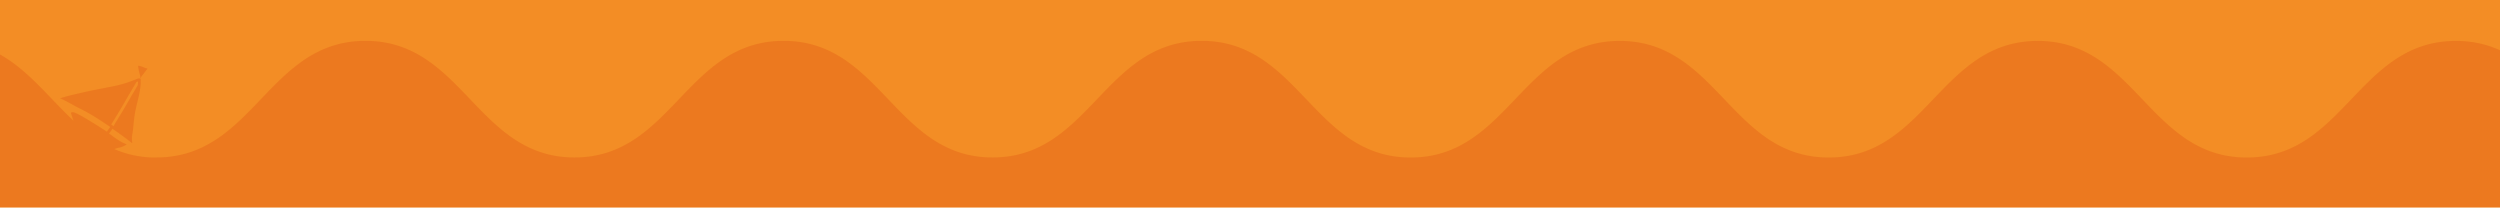 <svg id="Base" xmlns="http://www.w3.org/2000/svg" width="2000" height="166" viewBox="0 0 2000 166"><defs><style>.cls-1{fill:#f38d25;}.cls-2{opacity:0.6;}.cls-3{fill:#e86d1a;}</style></defs><rect class="cls-1" x="-83.66" y="-42.4" width="2136.15" height="250.81"/><g class="cls-2"><path class="cls-3" d="M2633.62,32.67c-78,0-89.22,93.28-167.23,93.28s-89.23-93.28-167.24-93.28S2209.93,126,2131.92,126s-89.22-93.28-167.23-93.28S1875.46,126,1797.45,126s-89.21-93.19-167.12-93.28h-.11c-78,0-89.22,93.23-167.18,93.28s-89.18-93.28-167.17-93.28h-.11c-78,0-89.22,93.23-167.18,93.28S1039.39,32.67,961.4,32.67h-.11c-78,0-89.22,93.23-167.18,93.28S704.93,32.67,626.93,32.67h-.1c-78,0-89.22,93.23-167.19,93.28S370.46,32.67,292.47,32.67h-.11c-78,0-89.22,93.24-167.19,93.28h-.25c-.94,0-1.86,0-2.78,0l-1.23,0c-.59,0-1.16-.06-1.74-.09-1-.07-1.9-.14-2.83-.23l-.58-.06a81.64,81.64,0,0,1-24.28-6.31,24.78,24.78,0,0,1,3.35-1,19.57,19.57,0,0,0,4.7-1.64l1.9-1.06-2-.89c-3.75-1.67-7.44-4.38-11-7l-1.18-.86c.74-1,2-2.65,2.71-3.82,5,3.5,9.73,6.91,13.87,10.12l2,1.55-.24-2.52a21,21,0,0,1,.43-5.66c.17-1,.35-2.08.46-3.22l.17-1.74c.4-4.06.81-8.26,1.56-12.18.45-2.37,1-4.75,1.63-7.27,1.43-5.93,2.9-12.05,2.75-17.92a1.6,1.6,0,0,0,0-.22V63l-.8-.22a2.07,2.07,0,0,0-.76-.07l0-.08-.64.22c-1.25.44-2.67,1-4,1.5-1.87.72-3.81,1.45-5.4,2a117.25,117.25,0,0,1-13.06,3.15l-2.07.42-4.21.85C75.9,71.84,71,72.82,65,74.25l-2.9.66c-3.18.72-6.46,1.47-11.31,2.88L48,78.6l2.62,1.23C53,81,55,82.08,57.17,83.27c1.61.9,3.29,1.83,5.21,2.8a161.29,161.29,0,0,1,15.22,8.5c3.6,2.34,7.15,4.7,10.56,7-.61.91-1.87,2.66-2.7,3.78-1.18-.84-2.37-1.65-3.56-2.39l-1.45-.93c-17-10.77-21.3-12.67-22.8-12.24l-1,.3.29,1a48.71,48.71,0,0,0,1.91,5.45C31.87,71.45,10.52,38.49-30.77,33.37L-32,33.22c-.74-.08-1.48-.16-2.23-.22l-1.92-.14c-.63,0-1.25-.08-1.89-.1-1.14,0-2.3-.08-3.48-.08h-.56c-78,0-89.22,93.28-167.23,93.28s-89.22-93.28-167.23-93.28S-465.8,126-543.81,126-633,32.67-711,32.67V181.45H2633.62Zm-2541,61c2.51-4.13,5.1-8.39,7.35-12.31,1.72-3,3.76-6.5,5.72-9.85,1.21-2,2.36-4,3.44-5.88l1.25-.46c0,1-.07,1.95-.16,2.93q-1.26,2.17-2.63,4.5c-2,3.34-4,6.79-5.71,9.81-2.26,4-4.87,8.23-7.39,12.37-1.3,2.14-2.53,4.17-3.67,6.08-.25-.16-.48-.33-.72-.5L89,99.57C90.17,97.7,91.37,95.71,92.65,93.62Z"/><path class="cls-3" d="M112,62.71l6.08-7.9c-2.59-.37-4.84-2.11-7.63-2.22a36,36,0,0,0,1.85,8.33Z"/></g></svg>